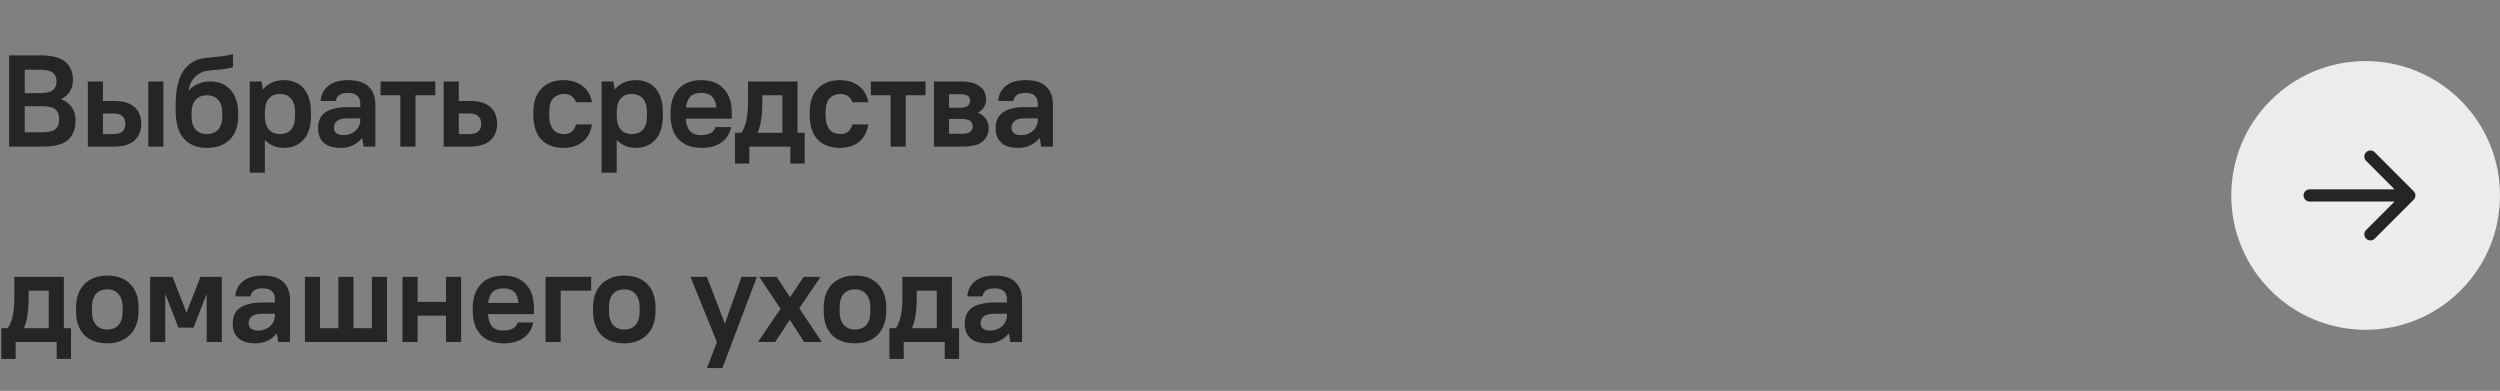 <?xml version="1.0" encoding="UTF-8"?> <svg xmlns="http://www.w3.org/2000/svg" width="307" height="48" viewBox="0 0 307 48" fill="none"><rect x="0" y="0" width="307" height="48" fill="#808080" stroke="none"/><path d="M1.12 6.8H4.96C6.4 6.8 7.424 7.067 8.032 7.6C8.651 8.133 8.96 8.88 8.96 9.84C8.96 10.875 8.485 11.648 7.536 12.16V12.192C8.699 12.683 9.28 13.541 9.28 14.768C9.28 15.824 8.971 16.629 8.352 17.184C7.744 17.728 6.72 18 5.28 18H1.12V6.8ZM3.04 8.56V11.44H4.88C5.659 11.44 6.197 11.317 6.496 11.072C6.795 10.827 6.944 10.469 6.944 10C6.944 9.531 6.795 9.173 6.496 8.928C6.197 8.683 5.659 8.56 4.88 8.56H3.04ZM3.04 13.04V16.24H5.2C5.979 16.24 6.517 16.112 6.816 15.856C7.115 15.589 7.264 15.184 7.264 14.64C7.264 14.096 7.115 13.696 6.816 13.44C6.517 13.173 5.979 13.04 5.2 13.04H3.04ZM18.21 10H20.066V18H18.21V10ZM10.786 10H12.642V12.4H13.986C15.138 12.4 15.986 12.651 16.53 13.152C17.074 13.653 17.346 14.336 17.346 15.2C17.346 16.064 17.069 16.747 16.514 17.248C15.97 17.749 15.127 18 13.986 18H10.786V10ZM12.642 13.936V16.464H13.906C14.439 16.464 14.818 16.357 15.042 16.144C15.277 15.931 15.394 15.616 15.394 15.2C15.394 14.795 15.277 14.485 15.042 14.272C14.807 14.048 14.428 13.936 13.906 13.936H12.642ZM25.409 18.16C24.215 18.16 23.276 17.787 22.593 17.04C21.911 16.293 21.569 15.125 21.569 13.536V12.864C21.569 12.256 21.607 11.68 21.681 11.136C21.756 10.581 21.879 10.08 22.049 9.632C22.22 9.173 22.444 8.773 22.721 8.432C23.009 8.08 23.356 7.792 23.761 7.568C24.124 7.376 24.476 7.248 24.817 7.184C25.169 7.12 25.532 7.072 25.905 7.04C26.289 7.008 26.7 6.971 27.137 6.928C27.575 6.885 28.065 6.789 28.609 6.64V8.24C28.204 8.368 27.815 8.453 27.441 8.496C27.079 8.539 26.727 8.571 26.385 8.592C26.044 8.613 25.719 8.651 25.409 8.704C25.111 8.747 24.828 8.843 24.561 8.992C24.22 9.184 23.921 9.445 23.665 9.776C23.42 10.096 23.255 10.544 23.169 11.12H23.201C23.479 10.768 23.847 10.496 24.305 10.304C24.764 10.101 25.265 10 25.809 10C26.321 10 26.785 10.085 27.201 10.256C27.628 10.427 27.991 10.677 28.289 11.008C28.599 11.339 28.833 11.749 28.993 12.24C29.164 12.72 29.249 13.275 29.249 13.904V14.256C29.249 15.483 28.908 16.443 28.225 17.136C27.543 17.819 26.604 18.16 25.409 18.16ZM25.409 16.464C25.996 16.464 26.455 16.283 26.785 15.92C27.127 15.557 27.297 15.003 27.297 14.256V13.904C27.297 13.168 27.127 12.619 26.785 12.256C26.444 11.883 25.985 11.696 25.409 11.696C24.833 11.696 24.375 11.883 24.033 12.256C23.692 12.619 23.521 13.168 23.521 13.904V14.256C23.521 14.992 23.692 15.547 24.033 15.92C24.375 16.283 24.833 16.464 25.409 16.464ZM30.668 10H32.108L32.268 10.96H32.3C32.951 10.213 33.804 9.84 34.86 9.84C35.362 9.84 35.815 9.925 36.22 10.096C36.636 10.256 36.988 10.501 37.276 10.832C37.564 11.163 37.788 11.579 37.948 12.08C38.108 12.571 38.188 13.152 38.188 13.824V14.176C38.188 15.499 37.879 16.496 37.26 17.168C36.652 17.829 35.852 18.16 34.86 18.16C34.402 18.16 33.964 18.075 33.548 17.904C33.143 17.733 32.812 17.499 32.556 17.2H32.524V21.2H30.668V10ZM34.38 16.464C34.956 16.464 35.41 16.283 35.74 15.92C36.071 15.557 36.236 14.976 36.236 14.176V13.824C36.236 13.045 36.066 12.469 35.724 12.096C35.394 11.723 34.946 11.536 34.38 11.536C33.804 11.536 33.351 11.723 33.02 12.096C32.69 12.459 32.524 13.04 32.524 13.84V14.192C32.524 14.96 32.69 15.531 33.02 15.904C33.362 16.277 33.815 16.464 34.38 16.464ZM41.857 18.16C40.908 18.16 40.204 17.947 39.745 17.52C39.287 17.093 39.057 16.501 39.057 15.744C39.057 15.349 39.121 14.992 39.249 14.672C39.377 14.352 39.585 14.08 39.873 13.856C40.161 13.632 40.535 13.461 40.993 13.344C41.452 13.216 42.007 13.152 42.657 13.152H44.241V12.72C44.241 12.304 44.119 11.984 43.873 11.76C43.628 11.525 43.249 11.408 42.737 11.408C42.225 11.408 41.857 11.504 41.633 11.696C41.409 11.877 41.276 12.112 41.233 12.4H39.377C39.399 12.037 39.484 11.701 39.633 11.392C39.783 11.072 39.996 10.8 40.273 10.576C40.551 10.341 40.892 10.16 41.297 10.032C41.713 9.904 42.193 9.84 42.737 9.84C43.879 9.84 44.721 10.101 45.265 10.624C45.82 11.147 46.097 11.899 46.097 12.88V18H44.657L44.481 16.96H44.449C44.14 17.344 43.761 17.643 43.313 17.856C42.865 18.059 42.38 18.16 41.857 18.16ZM42.177 16.592C42.476 16.592 42.748 16.544 42.993 16.448C43.249 16.352 43.468 16.224 43.649 16.064C43.831 15.893 43.975 15.696 44.081 15.472C44.188 15.237 44.241 14.987 44.241 14.72V14.528H42.737C42.097 14.528 41.649 14.635 41.393 14.848C41.137 15.051 41.009 15.328 41.009 15.68C41.009 15.947 41.1 16.165 41.281 16.336C41.473 16.507 41.772 16.592 42.177 16.592ZM49.165 11.696H46.733V10H53.453V11.696H51.021V18H49.165V11.696ZM54.484 10H56.34V12.4H57.684C58.836 12.4 59.684 12.651 60.228 13.152C60.772 13.653 61.044 14.336 61.044 15.2C61.044 16.064 60.767 16.747 60.212 17.248C59.668 17.749 58.825 18 57.684 18H54.484V10ZM56.34 13.936V16.464H57.604C58.137 16.464 58.516 16.357 58.74 16.144C58.975 15.931 59.092 15.616 59.092 15.2C59.092 14.795 58.975 14.485 58.74 14.272C58.505 14.048 58.127 13.936 57.604 13.936H56.34ZM69.176 18.16C68.034 18.16 67.133 17.819 66.472 17.136C65.821 16.443 65.496 15.429 65.496 14.096V13.744C65.496 13.125 65.581 12.576 65.752 12.096C65.922 11.616 66.168 11.211 66.488 10.88C66.808 10.539 67.192 10.283 67.64 10.112C68.098 9.931 68.61 9.84 69.176 9.84C69.698 9.84 70.162 9.909 70.568 10.048C70.984 10.187 71.336 10.379 71.624 10.624C71.922 10.869 72.157 11.157 72.328 11.488C72.509 11.819 72.632 12.176 72.696 12.56H70.744C70.626 12.251 70.45 12.005 70.216 11.824C69.992 11.632 69.672 11.536 69.256 11.536C68.744 11.536 68.312 11.707 67.96 12.048C67.618 12.389 67.448 12.955 67.448 13.744V14.096C67.448 14.533 67.49 14.901 67.576 15.2C67.672 15.499 67.8 15.744 67.96 15.936C68.13 16.117 68.322 16.251 68.536 16.336C68.76 16.421 69 16.464 69.256 16.464C69.672 16.464 69.992 16.363 70.216 16.16C70.45 15.957 70.626 15.664 70.744 15.28H72.696C72.632 15.707 72.509 16.096 72.328 16.448C72.157 16.8 71.922 17.104 71.624 17.36C71.336 17.616 70.984 17.813 70.568 17.952C70.162 18.091 69.698 18.16 69.176 18.16ZM73.878 10H75.318L75.478 10.96H75.51C76.16 10.213 77.014 9.84 78.07 9.84C78.571 9.84 79.025 9.925 79.43 10.096C79.846 10.256 80.198 10.501 80.486 10.832C80.774 11.163 80.998 11.579 81.158 12.08C81.318 12.571 81.398 13.152 81.398 13.824V14.176C81.398 15.499 81.088 16.496 80.47 17.168C79.862 17.829 79.062 18.16 78.07 18.16C77.611 18.16 77.174 18.075 76.758 17.904C76.353 17.733 76.022 17.499 75.766 17.2H75.734V21.2H73.878V10ZM77.59 16.464C78.166 16.464 78.619 16.283 78.95 15.92C79.281 15.557 79.446 14.976 79.446 14.176V13.824C79.446 13.045 79.275 12.469 78.934 12.096C78.603 11.723 78.155 11.536 77.59 11.536C77.014 11.536 76.561 11.723 76.23 12.096C75.899 12.459 75.734 13.04 75.734 13.84V14.192C75.734 14.96 75.899 15.531 76.23 15.904C76.571 16.277 77.025 16.464 77.59 16.464ZM86.187 18.16C84.981 18.16 84.037 17.819 83.355 17.136C82.683 16.443 82.347 15.456 82.347 14.176V13.824C82.347 13.195 82.432 12.635 82.603 12.144C82.784 11.643 83.035 11.221 83.355 10.88C83.686 10.539 84.08 10.283 84.539 10.112C85.008 9.931 85.531 9.84 86.107 9.84C87.269 9.84 88.187 10.187 88.859 10.88C89.531 11.573 89.867 12.581 89.867 13.904V14.576H84.219C84.272 15.28 84.448 15.792 84.747 16.112C85.046 16.432 85.499 16.592 86.107 16.592C87.067 16.592 87.653 16.261 87.867 15.6H89.787C89.606 16.432 89.2 17.067 88.571 17.504C87.952 17.941 87.157 18.16 86.187 18.16ZM86.107 11.408C85.541 11.408 85.109 11.552 84.811 11.84C84.512 12.117 84.32 12.571 84.235 13.2H87.979C87.904 12.571 87.718 12.117 87.419 11.84C87.12 11.552 86.683 11.408 86.107 11.408ZM90.255 16.304H91.055C91.194 16.091 91.311 15.856 91.407 15.6C91.514 15.344 91.599 15.061 91.663 14.752C91.727 14.443 91.775 14.096 91.807 13.712C91.839 13.317 91.855 12.88 91.855 12.4V10H97.935V16.304H98.815V20.08H97.055V18H92.015V20.08H90.255V16.304ZM96.079 16.304V11.696H93.615V12.4C93.615 13.307 93.567 14.064 93.471 14.672C93.386 15.28 93.242 15.813 93.039 16.272V16.304H96.079ZM103.112 18.16C101.971 18.16 101.07 17.819 100.408 17.136C99.758 16.443 99.432 15.429 99.432 14.096V13.744C99.432 13.125 99.518 12.576 99.688 12.096C99.859 11.616 100.104 11.211 100.424 10.88C100.744 10.539 101.128 10.283 101.576 10.112C102.035 9.931 102.547 9.84 103.112 9.84C103.635 9.84 104.099 9.909 104.504 10.048C104.92 10.187 105.272 10.379 105.56 10.624C105.859 10.869 106.094 11.157 106.264 11.488C106.446 11.819 106.568 12.176 106.632 12.56H104.68C104.563 12.251 104.387 12.005 104.152 11.824C103.928 11.632 103.608 11.536 103.192 11.536C102.68 11.536 102.248 11.707 101.896 12.048C101.555 12.389 101.384 12.955 101.384 13.744V14.096C101.384 14.533 101.427 14.901 101.512 15.2C101.608 15.499 101.736 15.744 101.896 15.936C102.067 16.117 102.259 16.251 102.472 16.336C102.696 16.421 102.936 16.464 103.192 16.464C103.608 16.464 103.928 16.363 104.152 16.16C104.387 15.957 104.563 15.664 104.68 15.28H106.632C106.568 15.707 106.446 16.096 106.264 16.448C106.094 16.8 105.859 17.104 105.56 17.36C105.272 17.616 104.92 17.813 104.504 17.952C104.099 18.091 103.635 18.16 103.112 18.16ZM109.366 11.696H106.934V10H113.654V11.696H111.222V18H109.366V11.696ZM114.685 10H117.885C118.461 10 118.952 10.053 119.357 10.16C119.763 10.267 120.093 10.421 120.349 10.624C120.605 10.816 120.792 11.051 120.909 11.328C121.027 11.605 121.085 11.915 121.085 12.256C121.085 12.587 121 12.891 120.829 13.168C120.659 13.435 120.419 13.653 120.109 13.824V13.856C120.515 14.016 120.829 14.256 121.053 14.576C121.288 14.896 121.405 15.259 121.405 15.664C121.405 16.389 121.16 16.96 120.669 17.376C120.189 17.792 119.368 18 118.205 18H114.685V10ZM119.133 12.368C119.133 12.112 119.037 11.915 118.845 11.776C118.664 11.637 118.317 11.568 117.805 11.568H116.541V13.232H117.805C118.317 13.232 118.664 13.152 118.845 12.992C119.037 12.832 119.133 12.624 119.133 12.368ZM119.453 15.52C119.453 15.243 119.352 15.024 119.149 14.864C118.957 14.693 118.616 14.608 118.125 14.608H116.541V16.432H118.125C118.616 16.432 118.957 16.352 119.149 16.192C119.352 16.021 119.453 15.797 119.453 15.52ZM125.062 18.16C124.113 18.16 123.409 17.947 122.95 17.52C122.491 17.093 122.262 16.501 122.262 15.744C122.262 15.349 122.326 14.992 122.454 14.672C122.582 14.352 122.79 14.08 123.078 13.856C123.366 13.632 123.739 13.461 124.198 13.344C124.657 13.216 125.211 13.152 125.862 13.152H127.446V12.72C127.446 12.304 127.323 11.984 127.078 11.76C126.833 11.525 126.454 11.408 125.942 11.408C125.43 11.408 125.062 11.504 124.838 11.696C124.614 11.877 124.481 12.112 124.438 12.4H122.582C122.603 12.037 122.689 11.701 122.838 11.392C122.987 11.072 123.201 10.8 123.478 10.576C123.755 10.341 124.097 10.16 124.502 10.032C124.918 9.904 125.398 9.84 125.942 9.84C127.083 9.84 127.926 10.101 128.47 10.624C129.025 11.147 129.302 11.899 129.302 12.88V18H127.862L127.686 16.96H127.654C127.345 17.344 126.966 17.643 126.518 17.856C126.07 18.059 125.585 18.16 125.062 18.16ZM125.382 16.592C125.681 16.592 125.953 16.544 126.198 16.448C126.454 16.352 126.673 16.224 126.854 16.064C127.035 15.893 127.179 15.696 127.286 15.472C127.393 15.237 127.446 14.987 127.446 14.72V14.528H125.942C125.302 14.528 124.854 14.635 124.598 14.848C124.342 15.051 124.214 15.328 124.214 15.68C124.214 15.947 124.305 16.165 124.486 16.336C124.678 16.507 124.977 16.592 125.382 16.592ZM0.16 40.304H0.96C1.099 40.091 1.216 39.856 1.312 39.6C1.419 39.344 1.504 39.061 1.568 38.752C1.632 38.443 1.68 38.096 1.712 37.712C1.744 37.317 1.76 36.88 1.76 36.4V34H7.84V40.304H8.72V44.08H6.96V42H1.92V44.08H0.16V40.304ZM5.984 40.304V35.696H3.52V36.4C3.52 37.307 3.472 38.064 3.376 38.672C3.291 39.28 3.147 39.813 2.944 40.272V40.304H5.984ZM13.177 42.16C11.972 42.16 11.028 41.819 10.345 41.136C9.673 40.443 9.337 39.456 9.337 38.176V37.824C9.337 37.195 9.422 36.635 9.593 36.144C9.774 35.653 10.03 35.237 10.361 34.896C10.703 34.555 11.108 34.293 11.577 34.112C12.046 33.931 12.58 33.84 13.177 33.84C14.383 33.84 15.321 34.187 15.993 34.88C16.676 35.563 17.017 36.544 17.017 37.824V38.176C17.017 38.805 16.927 39.365 16.745 39.856C16.575 40.347 16.319 40.763 15.977 41.104C15.646 41.445 15.241 41.707 14.761 41.888C14.292 42.069 13.764 42.16 13.177 42.16ZM13.177 40.464C13.764 40.464 14.223 40.283 14.553 39.92C14.895 39.547 15.065 38.965 15.065 38.176V37.824C15.065 37.056 14.895 36.485 14.553 36.112C14.212 35.728 13.753 35.536 13.177 35.536C12.591 35.536 12.127 35.723 11.785 36.096C11.454 36.459 11.289 37.035 11.289 37.824V38.176C11.289 38.944 11.46 39.52 11.801 39.904C12.143 40.277 12.601 40.464 13.177 40.464ZM18.438 34H21.19L22.886 38.352H22.918L24.614 34H27.238V42H25.382V36.16H25.35L23.766 40.24H21.91L20.326 36.16H20.294V42H18.438V34ZM31.377 42.16C30.428 42.16 29.724 41.947 29.265 41.52C28.806 41.093 28.577 40.501 28.577 39.744C28.577 39.349 28.641 38.992 28.769 38.672C28.897 38.352 29.105 38.08 29.393 37.856C29.681 37.632 30.054 37.461 30.513 37.344C30.972 37.216 31.526 37.152 32.177 37.152H33.761V36.72C33.761 36.304 33.638 35.984 33.393 35.76C33.148 35.525 32.769 35.408 32.257 35.408C31.745 35.408 31.377 35.504 31.153 35.696C30.929 35.877 30.796 36.112 30.753 36.4H28.897C28.918 36.037 29.004 35.701 29.153 35.392C29.302 35.072 29.516 34.8 29.793 34.576C30.07 34.341 30.412 34.16 30.817 34.032C31.233 33.904 31.713 33.84 32.257 33.84C33.398 33.84 34.241 34.101 34.785 34.624C35.34 35.147 35.617 35.899 35.617 36.88V42H34.177L34.001 40.96H33.969C33.66 41.344 33.281 41.643 32.833 41.856C32.385 42.059 31.9 42.16 31.377 42.16ZM31.697 40.592C31.996 40.592 32.268 40.544 32.513 40.448C32.769 40.352 32.988 40.224 33.169 40.064C33.35 39.893 33.494 39.696 33.601 39.472C33.708 39.237 33.761 38.987 33.761 38.72V38.528H32.257C31.617 38.528 31.169 38.635 30.913 38.848C30.657 39.051 30.529 39.328 30.529 39.68C30.529 39.947 30.62 40.165 30.801 40.336C30.993 40.507 31.292 40.592 31.697 40.592ZM37.445 34H39.301V40.304H41.557V34H43.413V40.304H45.669V34H47.525V42H37.445V34ZM49.426 34H51.282V37.072H54.77V34H56.626V42H54.77V38.768H51.282V42H49.426V34ZM61.891 42.16C60.685 42.16 59.742 41.819 59.059 41.136C58.387 40.443 58.051 39.456 58.051 38.176V37.824C58.051 37.195 58.136 36.635 58.307 36.144C58.488 35.643 58.739 35.221 59.059 34.88C59.389 34.539 59.784 34.283 60.243 34.112C60.712 33.931 61.235 33.84 61.811 33.84C62.974 33.84 63.891 34.187 64.563 34.88C65.235 35.573 65.571 36.581 65.571 37.904V38.576H59.923C59.976 39.28 60.152 39.792 60.451 40.112C60.749 40.432 61.203 40.592 61.811 40.592C62.771 40.592 63.358 40.261 63.571 39.6H65.491C65.309 40.432 64.904 41.067 64.275 41.504C63.656 41.941 62.861 42.16 61.891 42.16ZM61.811 35.408C61.245 35.408 60.813 35.552 60.515 35.84C60.216 36.117 60.024 36.571 59.939 37.2H63.683C63.608 36.571 63.422 36.117 63.123 35.84C62.824 35.552 62.387 35.408 61.811 35.408ZM66.996 34H72.596V35.696H68.852V42H66.996V34ZM76.664 42.16C75.459 42.16 74.514 41.819 73.832 41.136C73.16 40.443 72.824 39.456 72.824 38.176V37.824C72.824 37.195 72.909 36.635 73.08 36.144C73.261 35.653 73.517 35.237 73.848 34.896C74.189 34.555 74.594 34.293 75.064 34.112C75.533 33.931 76.067 33.84 76.664 33.84C77.869 33.84 78.808 34.187 79.48 34.88C80.162 35.563 80.504 36.544 80.504 37.824V38.176C80.504 38.805 80.413 39.365 80.232 39.856C80.061 40.347 79.805 40.763 79.464 41.104C79.133 41.445 78.728 41.707 78.248 41.888C77.778 42.069 77.251 42.16 76.664 42.16ZM76.664 40.464C77.251 40.464 77.709 40.283 78.04 39.92C78.381 39.547 78.552 38.965 78.552 38.176V37.824C78.552 37.056 78.381 36.485 78.04 36.112C77.698 35.728 77.24 35.536 76.664 35.536C76.077 35.536 75.613 35.723 75.272 36.096C74.941 36.459 74.776 37.035 74.776 37.824V38.176C74.776 38.944 74.947 39.52 75.288 39.904C75.629 40.277 76.088 40.464 76.664 40.464ZM88.037 42L84.789 34H86.805L88.997 39.696H89.029L91.061 34H92.949L88.709 45.2H86.821L88.037 42ZM95.85 37.92L93.242 34H95.385L97.017 36.512L98.681 34H100.762L98.153 37.856L100.922 42H98.746L96.986 39.264L95.194 42H93.082L95.85 37.92ZM104.991 42.16C103.786 42.16 102.842 41.819 102.159 41.136C101.487 40.443 101.151 39.456 101.151 38.176V37.824C101.151 37.195 101.236 36.635 101.407 36.144C101.588 35.653 101.844 35.237 102.175 34.896C102.516 34.555 102.922 34.293 103.391 34.112C103.86 33.931 104.394 33.84 104.991 33.84C106.196 33.84 107.135 34.187 107.807 34.88C108.49 35.563 108.831 36.544 108.831 37.824V38.176C108.831 38.805 108.74 39.365 108.559 39.856C108.388 40.347 108.132 40.763 107.791 41.104C107.46 41.445 107.055 41.707 106.575 41.888C106.106 42.069 105.578 42.16 104.991 42.16ZM104.991 40.464C105.578 40.464 106.036 40.283 106.367 39.92C106.708 39.547 106.879 38.965 106.879 38.176V37.824C106.879 37.056 106.708 36.485 106.367 36.112C106.026 35.728 105.567 35.536 104.991 35.536C104.404 35.536 103.94 35.723 103.599 36.096C103.268 36.459 103.103 37.035 103.103 37.824V38.176C103.103 38.944 103.274 39.52 103.615 39.904C103.956 40.277 104.415 40.464 104.991 40.464ZM109.216 40.304H110.016C110.154 40.091 110.272 39.856 110.368 39.6C110.474 39.344 110.56 39.061 110.624 38.752C110.688 38.443 110.736 38.096 110.768 37.712C110.8 37.317 110.816 36.88 110.816 36.4V34H116.896V40.304H117.776V44.08H116.016V42H110.976V44.08H109.216V40.304ZM115.04 40.304V35.696H112.576V36.4C112.576 37.307 112.528 38.064 112.432 38.672C112.346 39.28 112.202 39.813 112 40.272V40.304H115.04ZM121.269 42.16C120.32 42.16 119.616 41.947 119.157 41.52C118.698 41.093 118.469 40.501 118.469 39.744C118.469 39.349 118.533 38.992 118.661 38.672C118.789 38.352 118.997 38.08 119.285 37.856C119.573 37.632 119.946 37.461 120.405 37.344C120.864 37.216 121.418 37.152 122.069 37.152H123.653V36.72C123.653 36.304 123.53 35.984 123.285 35.76C123.04 35.525 122.661 35.408 122.149 35.408C121.637 35.408 121.269 35.504 121.045 35.696C120.821 35.877 120.688 36.112 120.645 36.4H118.789C118.81 36.037 118.896 35.701 119.045 35.392C119.194 35.072 119.408 34.8 119.685 34.576C119.962 34.341 120.304 34.16 120.709 34.032C121.125 33.904 121.605 33.84 122.149 33.84C123.29 33.84 124.133 34.101 124.677 34.624C125.232 35.147 125.509 35.899 125.509 36.88V42H124.069L123.893 40.96H123.861C123.552 41.344 123.173 41.643 122.725 41.856C122.277 42.059 121.792 42.16 121.269 42.16ZM121.589 40.592C121.888 40.592 122.16 40.544 122.405 40.448C122.661 40.352 122.88 40.224 123.061 40.064C123.242 39.893 123.386 39.696 123.493 39.472C123.6 39.237 123.653 38.987 123.653 38.72V38.528H122.149C121.509 38.528 121.061 38.635 120.805 38.848C120.549 39.051 120.421 39.328 120.421 39.68C120.421 39.947 120.512 40.165 120.693 40.336C120.885 40.507 121.184 40.592 121.589 40.592Z" fill="#252525"></path><circle cx="290.5" cy="24" r="16.5" fill="#ECECEC"></circle><path d="M283.625 23.25C283.211 23.25 282.875 23.586 282.875 24C282.875 24.414 283.211 24.75 283.625 24.75V23.25ZM296.393 24.53C296.686 24.237 296.686 23.763 296.393 23.47L291.62 18.697C291.328 18.404 290.853 18.404 290.56 18.697C290.267 18.99 290.267 19.465 290.56 19.757L294.802 24L290.56 28.243C290.267 28.535 290.267 29.01 290.56 29.303C290.853 29.596 291.328 29.596 291.62 29.303L296.393 24.53ZM283.625 24.75H295.863V23.25H283.625V24.75Z" fill="#252525"></path></svg> 